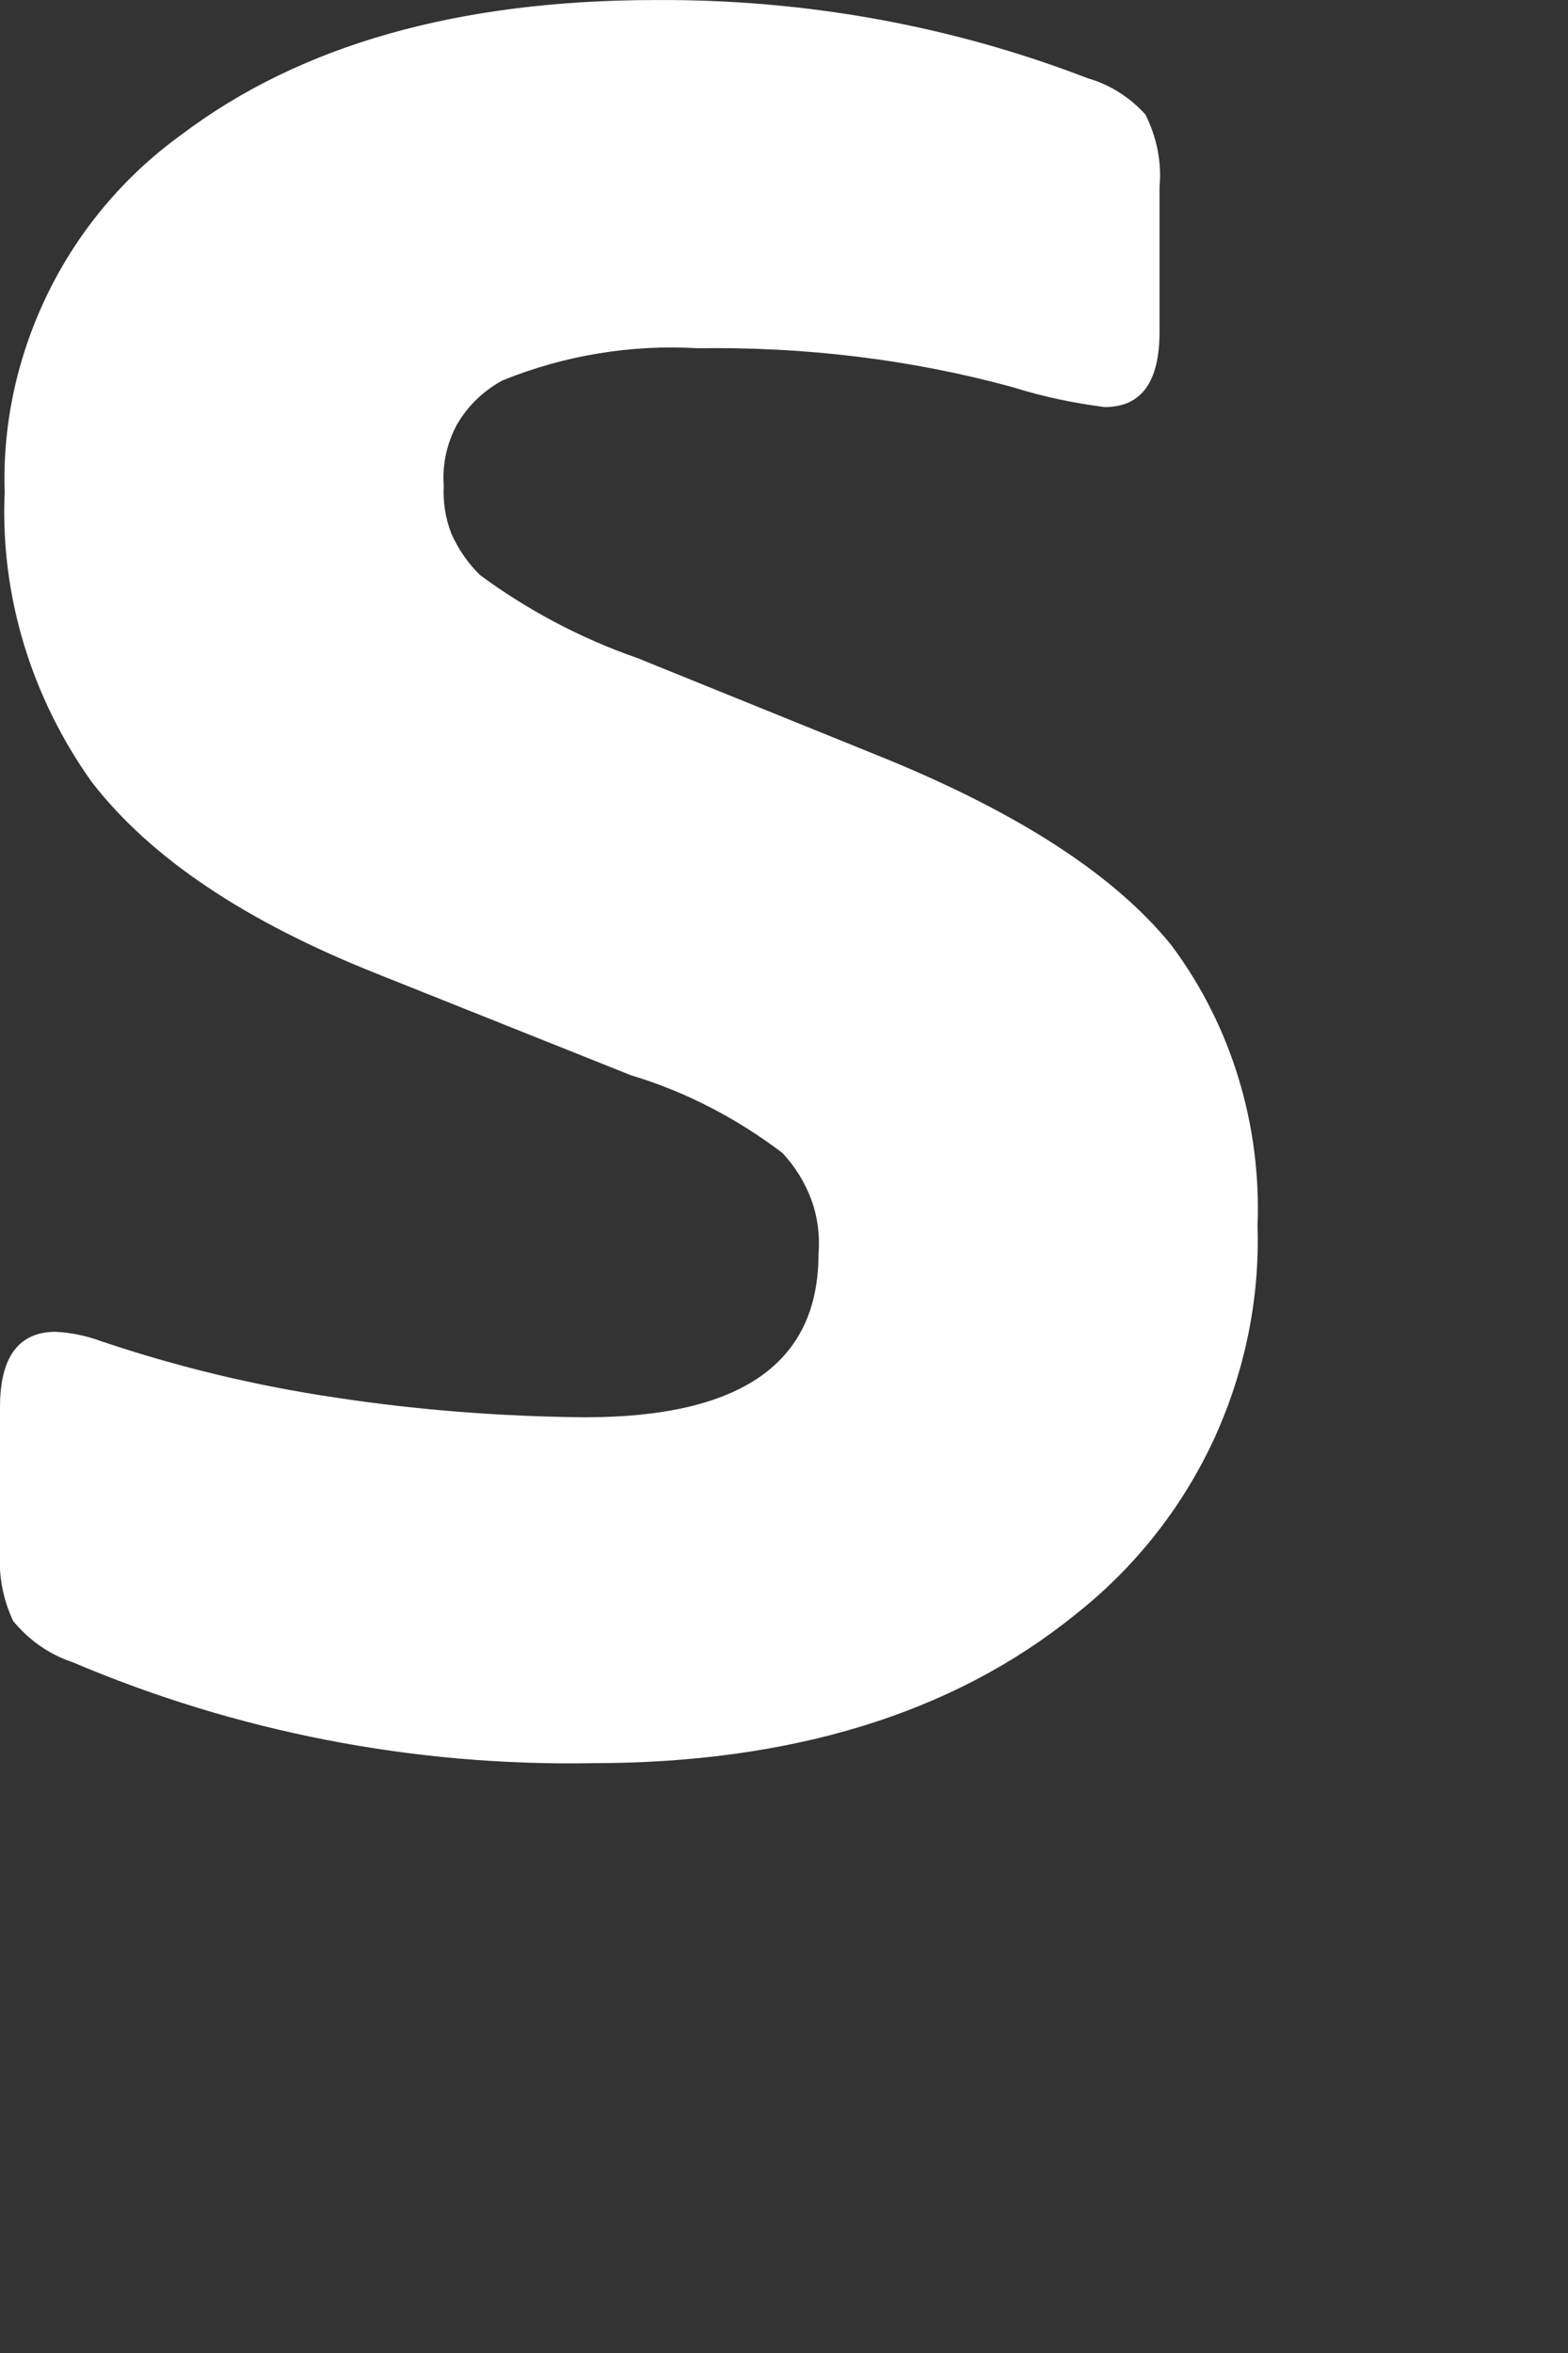 <?xml version="1.0" encoding="utf-8"?>
<svg xmlns="http://www.w3.org/2000/svg" fill="none" height="100%" overflow="visible" preserveAspectRatio="none" style="display: block;" viewBox="0 0 2 3" width="100%">
<rect x="0" y="0" width="2" height="3" fill="#333333" stroke="none"/>
<path d="M1.129 0.967L0.813 0.839C0.741 0.814 0.673 0.778 0.612 0.733C0.597 0.718 0.585 0.701 0.576 0.681C0.568 0.661 0.565 0.64 0.566 0.619C0.564 0.592 0.57 0.565 0.583 0.541C0.597 0.517 0.617 0.498 0.641 0.485C0.72 0.453 0.805 0.439 0.89 0.444C1.026 0.442 1.162 0.458 1.293 0.494C1.331 0.506 1.37 0.514 1.409 0.519C1.456 0.519 1.479 0.487 1.479 0.423V0.238C1.482 0.206 1.475 0.174 1.461 0.146C1.441 0.124 1.416 0.108 1.388 0.1C1.212 0.032 1.025 -0.001 0.837 4.16517e-05C0.585 4.16517e-05 0.383 0.057 0.231 0.172C0.159 0.224 0.101 0.293 0.062 0.372C0.023 0.451 0.003 0.539 0.006 0.627C0 0.759 0.04 0.889 0.117 0.997C0.192 1.094 0.313 1.175 0.482 1.242L0.805 1.371C0.875 1.392 0.94 1.426 0.998 1.47C1.014 1.487 1.027 1.508 1.035 1.53C1.043 1.552 1.046 1.576 1.044 1.599C1.044 1.738 0.945 1.807 0.746 1.807C0.64 1.806 0.534 1.798 0.429 1.782C0.327 1.767 0.227 1.743 0.129 1.71C0.11 1.703 0.091 1.699 0.071 1.698C0.024 1.698 0 1.73 0 1.794V1.978C-0.002 2.009 0.004 2.04 0.017 2.067C0.037 2.091 0.062 2.109 0.092 2.119C0.301 2.208 0.527 2.252 0.755 2.248C1.009 2.248 1.215 2.185 1.371 2.059C1.446 2 1.506 1.925 1.547 1.838C1.587 1.752 1.607 1.658 1.604 1.563C1.609 1.435 1.571 1.308 1.494 1.205C1.422 1.116 1.3 1.037 1.129 0.967Z" fill="white" id="Vector"/>
</svg>